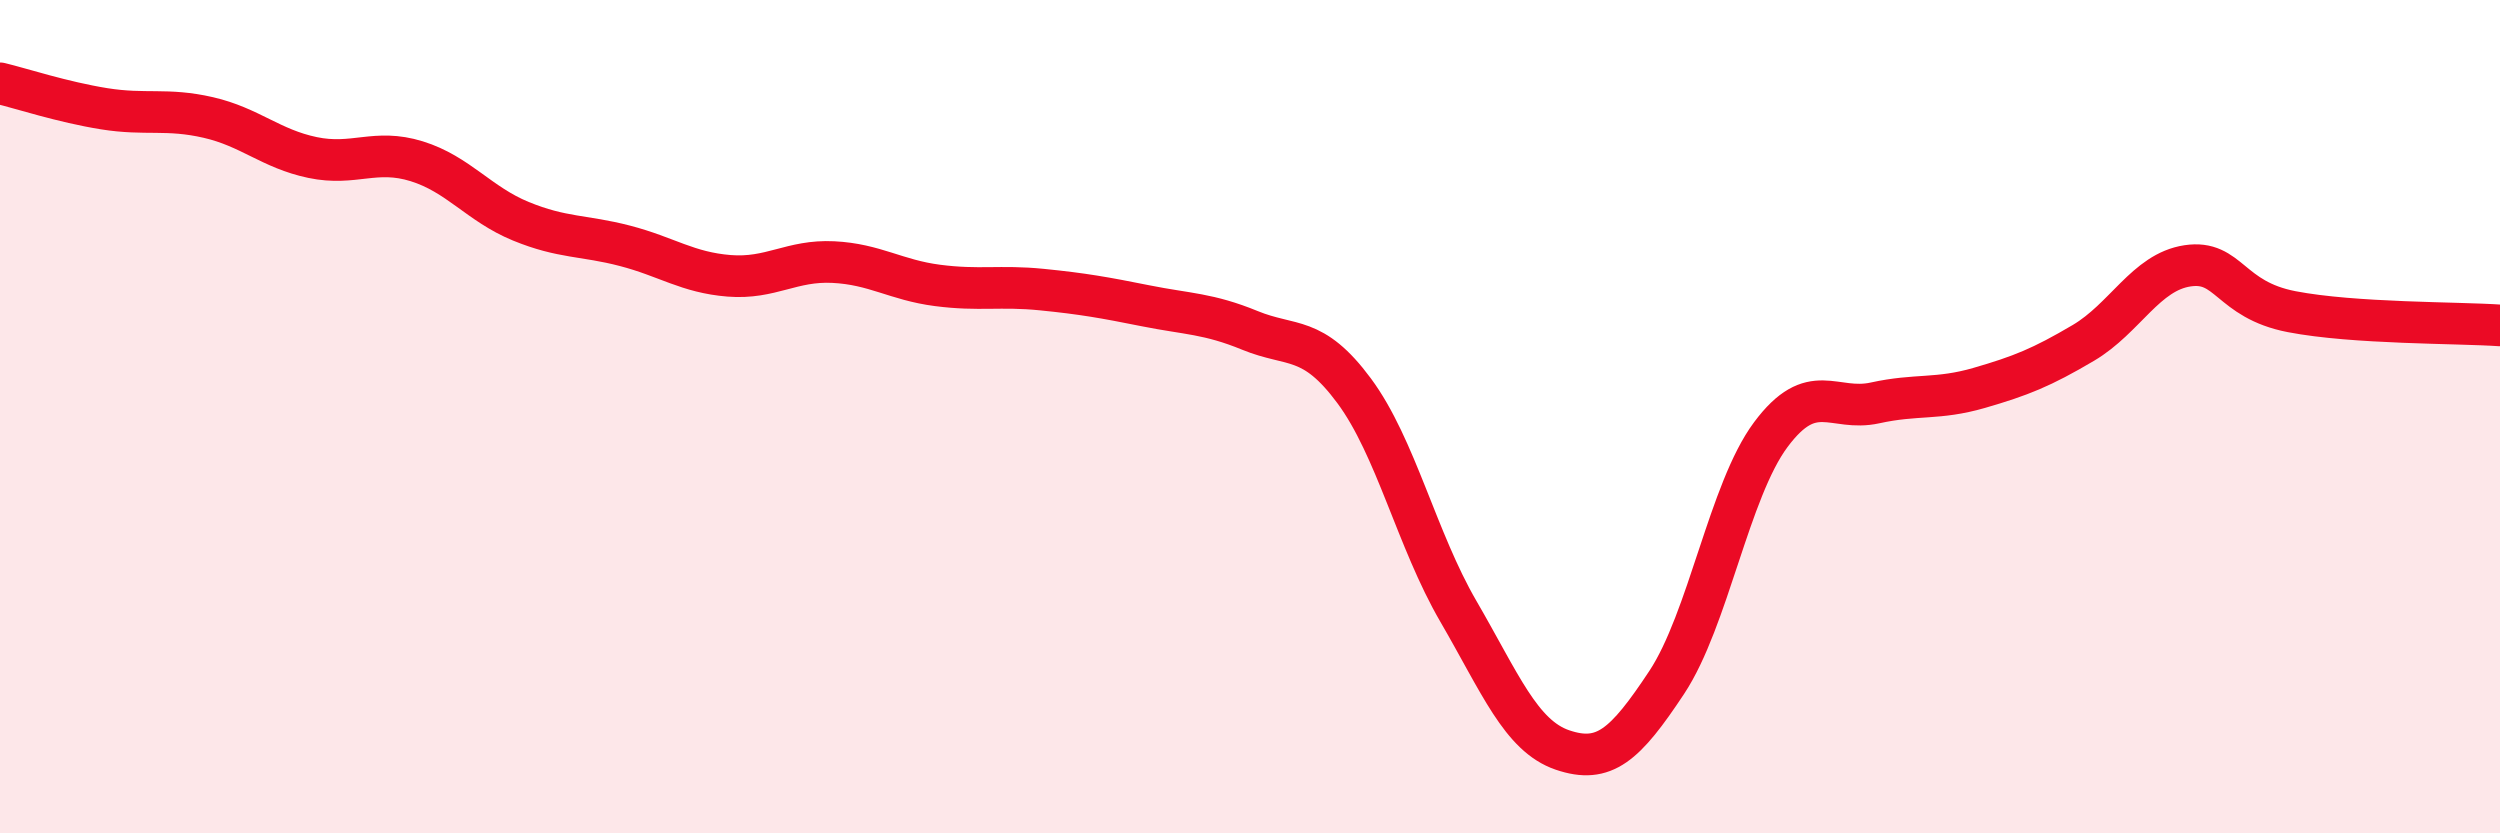 
    <svg width="60" height="20" viewBox="0 0 60 20" xmlns="http://www.w3.org/2000/svg">
      <path
        d="M 0,2 C 0.5,2.12 1.5,2.45 2.5,2.61 C 3.5,2.77 4,2.59 5,2.82 C 6,3.05 6.5,3.57 7.5,3.78 C 8.5,3.99 9,3.56 10,3.87 C 11,4.18 11.5,4.9 12.5,5.31 C 13.5,5.72 14,5.64 15,5.9 C 16,6.16 16.5,6.54 17.5,6.62 C 18.5,6.7 19,6.24 20,6.29 C 21,6.34 21.5,6.72 22.5,6.85 C 23.5,6.98 24,6.85 25,6.95 C 26,7.05 26.5,7.14 27.5,7.34 C 28.5,7.54 29,7.52 30,7.93 C 31,8.34 31.5,8.03 32.5,9.38 C 33.5,10.73 34,12.95 35,14.67 C 36,16.39 36.5,17.66 37.5,18 C 38.5,18.34 39,17.89 40,16.38 C 41,14.87 41.5,11.77 42.5,10.43 C 43.5,9.09 44,9.89 45,9.67 C 46,9.45 46.5,9.6 47.5,9.31 C 48.5,9.02 49,8.82 50,8.23 C 51,7.64 51.5,6.53 52.5,6.38 C 53.5,6.23 53.5,7.19 55,7.48 C 56.5,7.77 59,7.74 60,7.81L60 20L0 20Z"
        fill="#EB0A25"
        opacity="0.1"
        stroke-linecap="round"
        stroke-linejoin="round"
      />
      <path
        d="M 0,2 C 0.5,2.12 1.5,2.45 2.5,2.61 C 3.5,2.77 4,2.59 5,2.82 C 6,3.05 6.5,3.57 7.5,3.78 C 8.5,3.99 9,3.56 10,3.87 C 11,4.18 11.5,4.9 12.5,5.31 C 13.5,5.72 14,5.64 15,5.9 C 16,6.16 16.5,6.54 17.5,6.62 C 18.5,6.7 19,6.24 20,6.29 C 21,6.34 21.5,6.72 22.5,6.85 C 23.5,6.98 24,6.85 25,6.95 C 26,7.05 26.5,7.14 27.5,7.34 C 28.5,7.54 29,7.52 30,7.93 C 31,8.34 31.5,8.03 32.5,9.38 C 33.5,10.73 34,12.95 35,14.67 C 36,16.39 36.5,17.66 37.5,18 C 38.5,18.34 39,17.89 40,16.38 C 41,14.87 41.5,11.77 42.5,10.43 C 43.5,9.09 44,9.89 45,9.67 C 46,9.45 46.5,9.6 47.5,9.31 C 48.5,9.02 49,8.82 50,8.23 C 51,7.64 51.5,6.53 52.5,6.38 C 53.5,6.23 53.5,7.19 55,7.48 C 56.5,7.77 59,7.74 60,7.81"
        stroke="#EB0A25"
        stroke-width="1"
        fill="none"
        stroke-linecap="round"
        stroke-linejoin="round"
      />
    </svg>
  